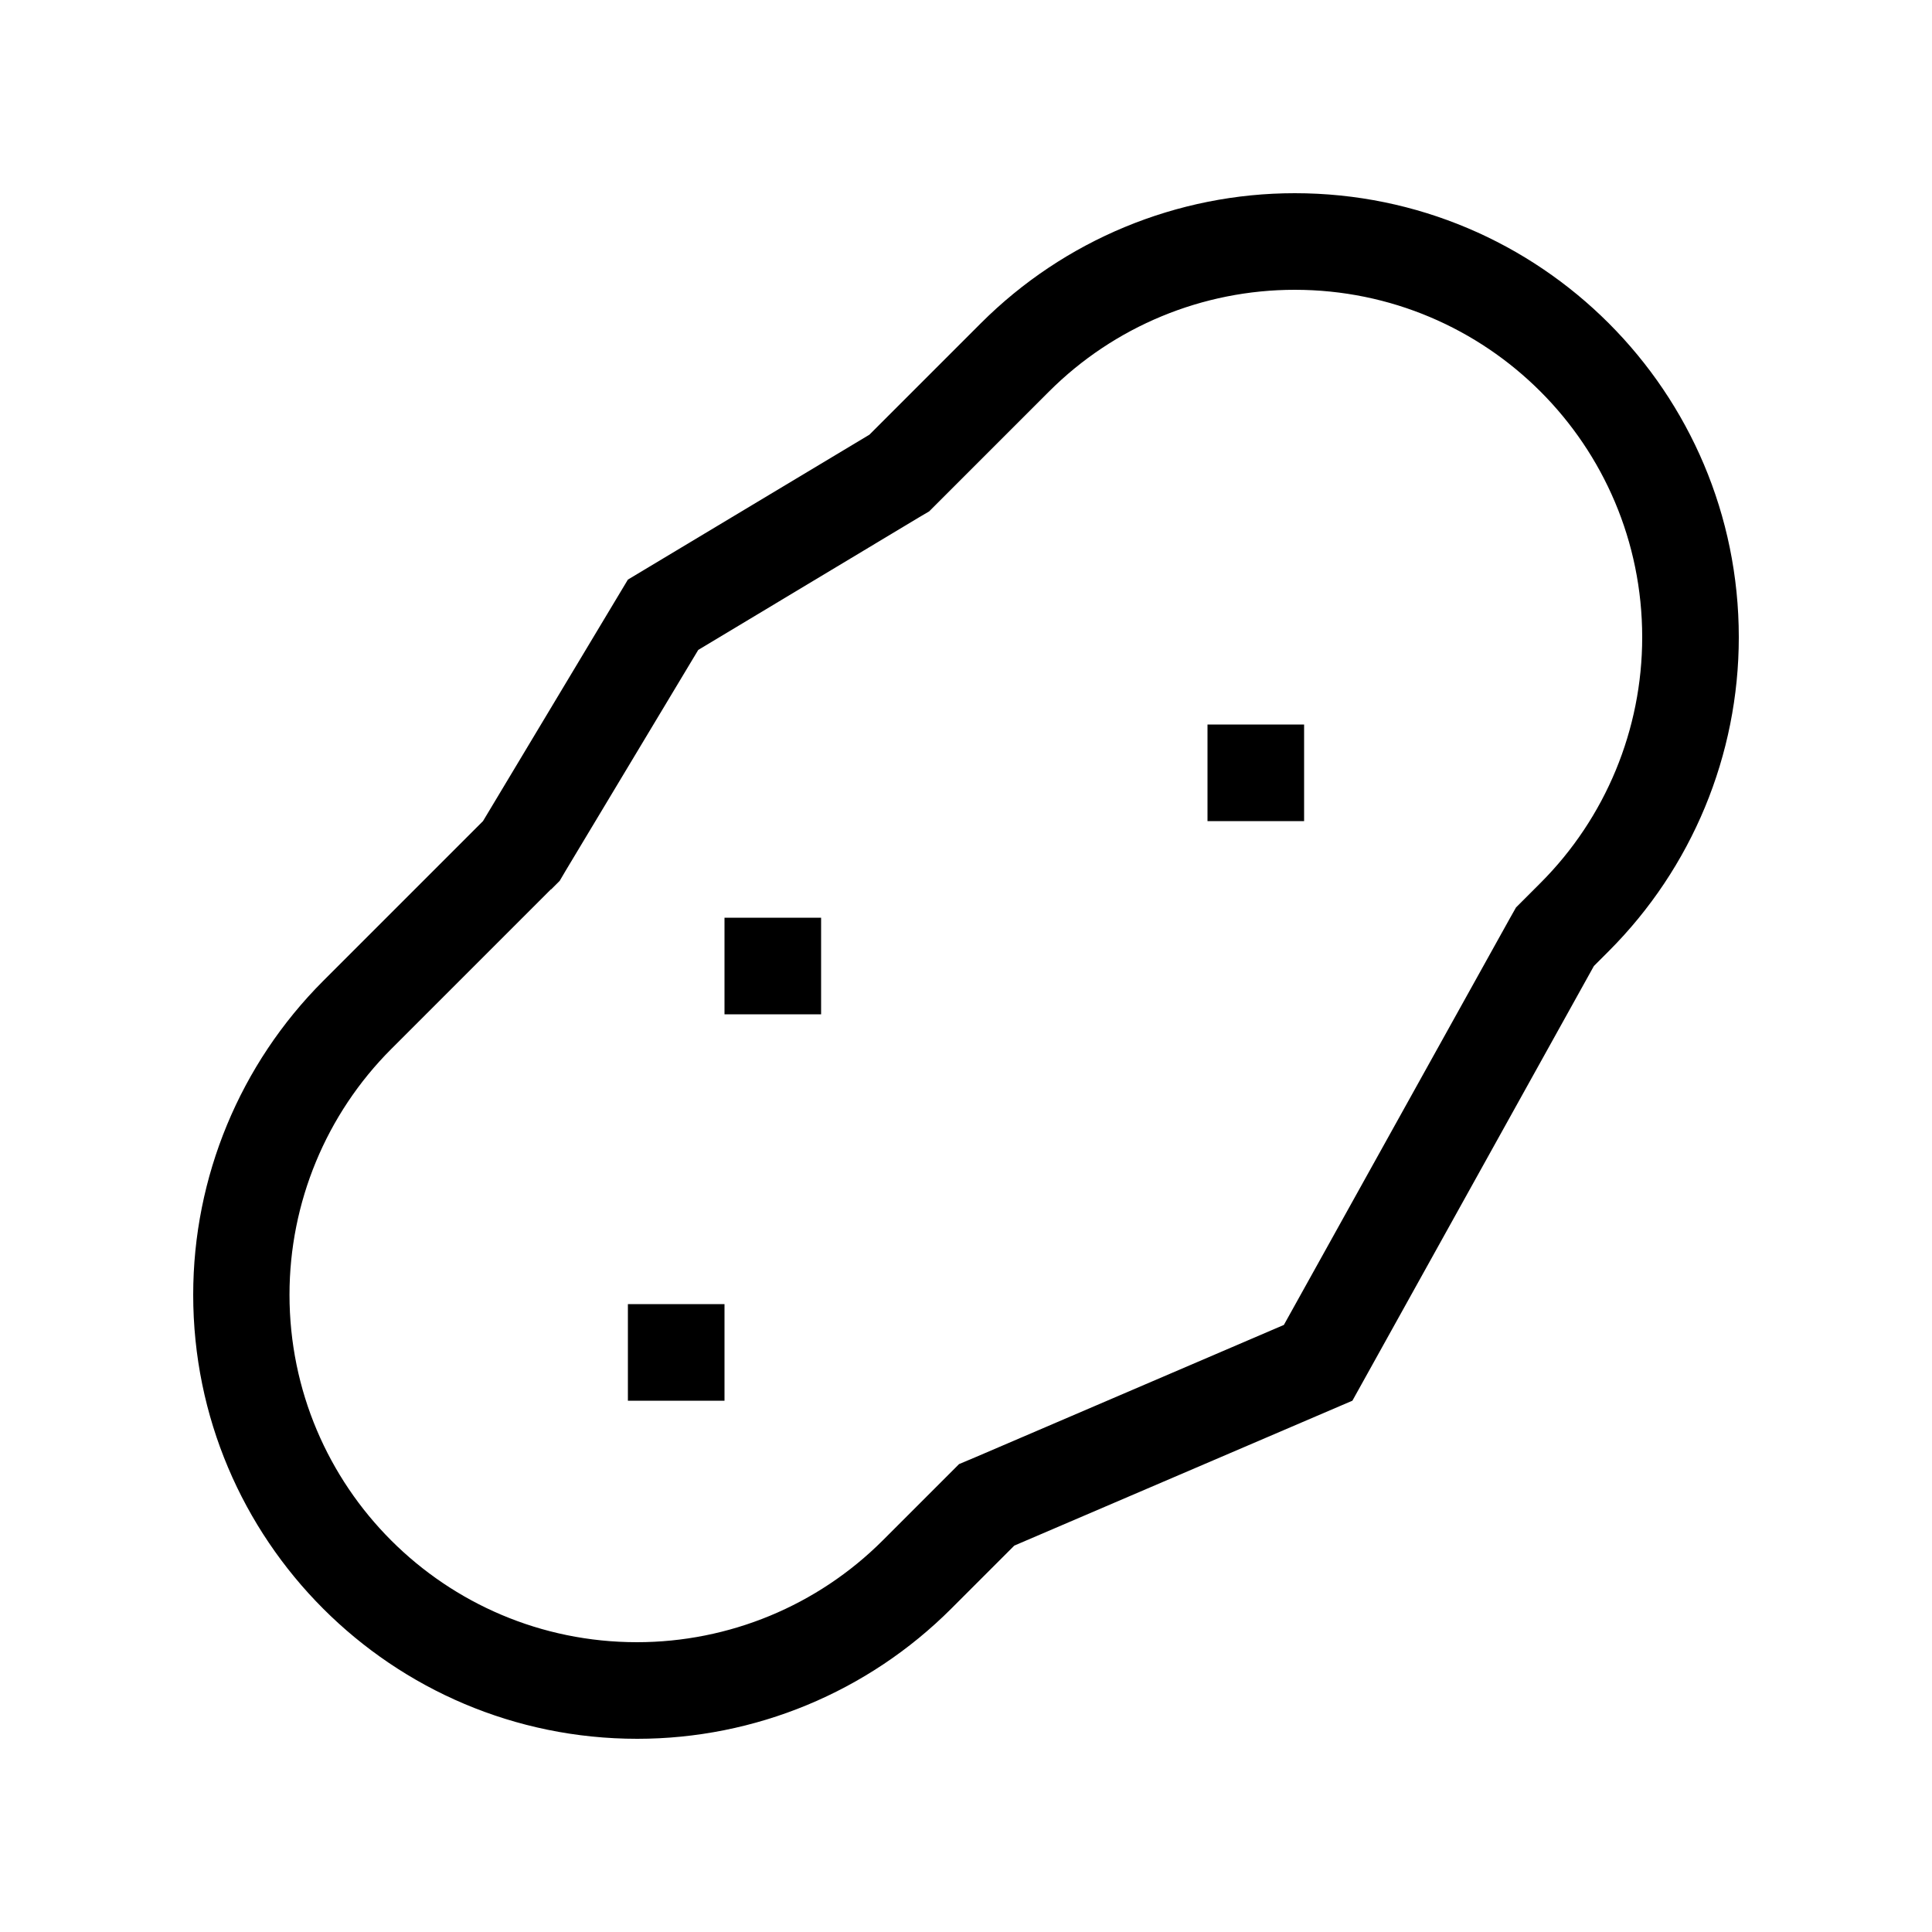 <svg xmlns="http://www.w3.org/2000/svg" viewBox="0 0 640 640"><!--! Font Awesome Pro 7.1.0 by @fontawesome - https://fontawesome.com License - https://fontawesome.com/license (Commercial License) Copyright 2025 Fonticons, Inc. --><path fill="currentColor" d="M182.6 294.6L185.4 291.8L187.4 288.4L231.3 215.3L304.4 171.4L307.8 169.4L310.6 166.6L347.5 129.7C369.1 108.1 398.4 96 428.9 96C492.5 96 544 147.5 544 211.1C544 241.6 531.9 270.9 510.3 292.5C506.7 296.1 504 298.8 502.2 300.6L500 304.5L425.3 438.9L323.4 482.6L317.7 485L313.3 489.4L292.4 510.3C270.8 531.9 241.5 544 211 544C147.4 544 95.9 492.5 95.9 428.9C95.9 398.4 108 369.1 129.6 347.5L182.5 294.6zM288 144L208 192L160 272L107.1 324.9C79.5 352.5 64 389.9 64 428.9C64 510.1 129.8 576 211.1 576C250.1 576 287.5 560.5 315.1 532.9L336 512L448 464L528 320L532.9 315.1C560.5 287.5 576 250.1 576 211.1C576 129.9 510.2 64 428.9 64C389.9 64 352.5 79.5 324.9 107.1L288 144zM400 240L400 272L432 272L432 240L400 240zM272 304L240 304L240 336L272 336L272 304zM240 432L208 432L208 464L240 464L240 432z"/></svg>